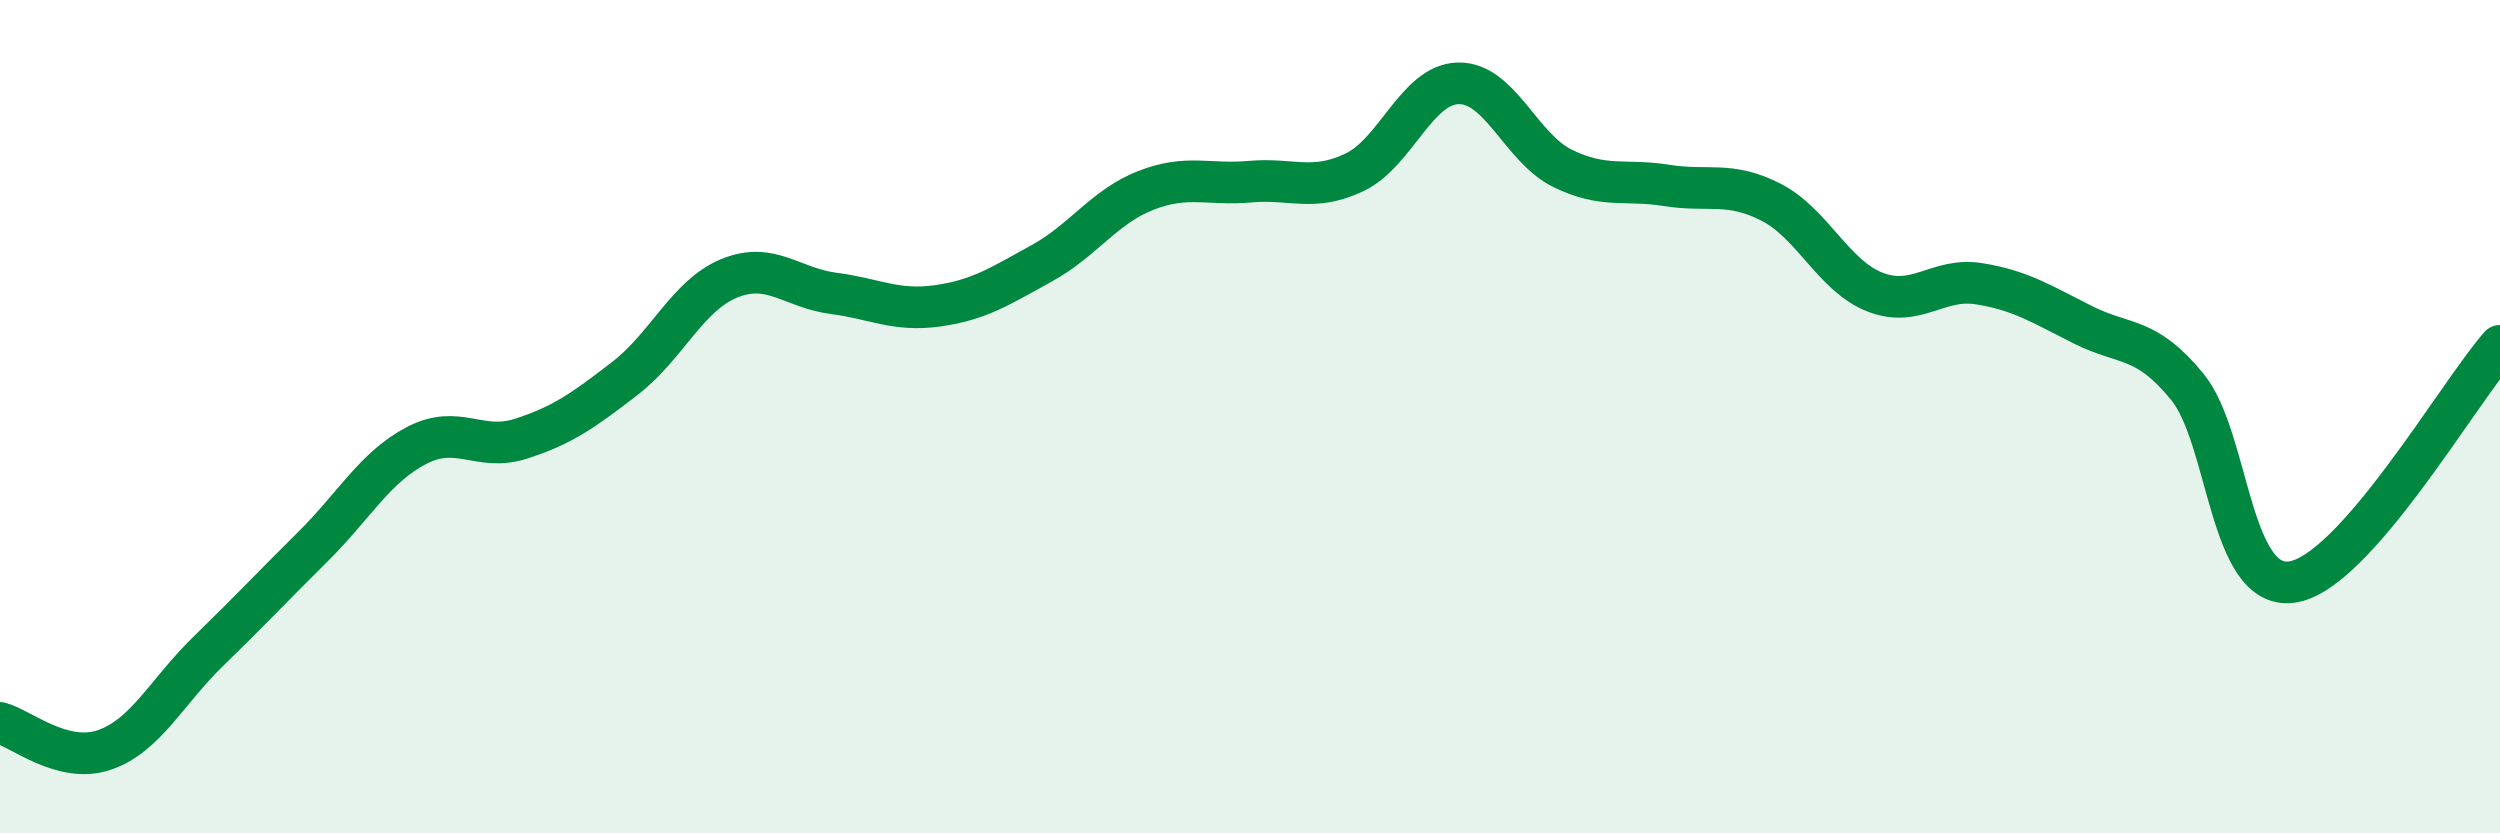 
    <svg width="60" height="20" viewBox="0 0 60 20" xmlns="http://www.w3.org/2000/svg">
      <path
        d="M 0,17.35 C 0.5,17.48 1.5,18.34 2.5,18 C 3.5,17.66 4,16.6 5,15.63 C 6,14.66 6.5,14.12 7.5,13.13 C 8.5,12.14 9,11.21 10,10.69 C 11,10.17 11.5,10.85 12.5,10.53 C 13.5,10.21 14,9.85 15,9.08 C 16,8.31 16.5,7.09 17.5,6.68 C 18.5,6.27 19,6.91 20,7.04 C 21,7.17 21.5,7.48 22.5,7.34 C 23.5,7.2 24,6.87 25,6.32 C 26,5.77 26.5,4.96 27.5,4.57 C 28.5,4.18 29,4.45 30,4.36 C 31,4.27 31.5,4.61 32.5,4.14 C 33.5,3.67 34,2.02 35,2 C 36,1.98 36.5,3.55 37.5,4.04 C 38.5,4.53 39,4.29 40,4.45 C 41,4.61 41.5,4.34 42.5,4.85 C 43.5,5.36 44,6.62 45,7.01 C 46,7.4 46.5,6.65 47.5,6.81 C 48.5,6.97 49,7.3 50,7.8 C 51,8.3 51.5,8.06 52.5,9.29 C 53.5,10.52 53.5,14.17 55,13.97 C 56.5,13.77 59,9.43 60,8.3L60 20L0 20Z"
        fill="#008740"
        opacity="0.1"
        stroke-linecap="round"
        stroke-linejoin="round"
      />
      <path
        d="M 0,17.35 C 0.5,17.48 1.5,18.34 2.5,18 C 3.5,17.66 4,16.6 5,15.63 C 6,14.66 6.5,14.12 7.5,13.13 C 8.5,12.14 9,11.21 10,10.69 C 11,10.17 11.5,10.85 12.5,10.53 C 13.5,10.21 14,9.85 15,9.08 C 16,8.31 16.5,7.09 17.5,6.68 C 18.5,6.27 19,6.91 20,7.04 C 21,7.17 21.5,7.48 22.5,7.34 C 23.5,7.2 24,6.87 25,6.32 C 26,5.77 26.5,4.96 27.5,4.57 C 28.5,4.18 29,4.45 30,4.36 C 31,4.27 31.5,4.61 32.5,4.14 C 33.5,3.67 34,2.02 35,2 C 36,1.98 36.5,3.55 37.5,4.04 C 38.5,4.53 39,4.29 40,4.45 C 41,4.61 41.5,4.34 42.5,4.85 C 43.5,5.36 44,6.62 45,7.01 C 46,7.4 46.5,6.65 47.5,6.81 C 48.5,6.97 49,7.3 50,7.8 C 51,8.3 51.5,8.06 52.5,9.29 C 53.5,10.52 53.5,14.17 55,13.97 C 56.5,13.77 59,9.43 60,8.3"
        stroke="#008740"
        stroke-width="1"
        fill="none"
        stroke-linecap="round"
        stroke-linejoin="round"
      />
    </svg>
  